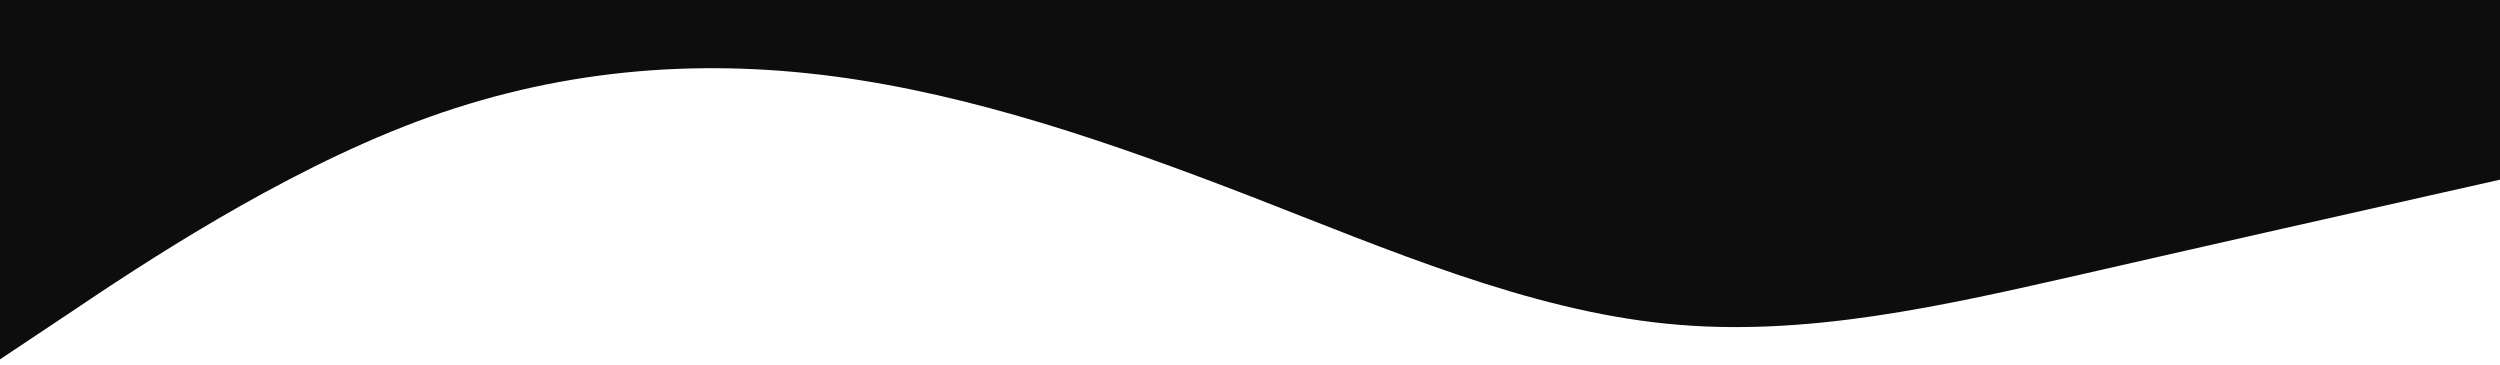 <svg version="1.2" xmlns="http://www.w3.org/2000/svg" viewBox="0 0 960 140" width="960" height="140">
	<title>wave-haikei (3)-svg</title>
	<style>
		.s0 { fill: #0d0d0d } 
	</style>
	<path id="Layer" class="s0" d="m0 138l26.7-17.8c26.6-17.9 80-53.5 133.3-73.5 53.3-20 106.7-24.4 160-17.4 53.3 7 106.7 25.4 160 46 53.3 20.7 106.7 43.7 160 49 53.3 5.4 106.7-7 160-19.1 53.3-12.2 106.7-24.2 133.3-30.2l26.7-6v-69h-26.7c-26.6 0-80 0-133.3 0-53.3 0-106.7 0-160 0-53.3 0-106.7 0-160 0-53.3 0-106.7 0-160 0-53.3 0-106.7 0-160 0-53.3 0-106.7 0-133.3 0h-26.7z"/>
</svg>